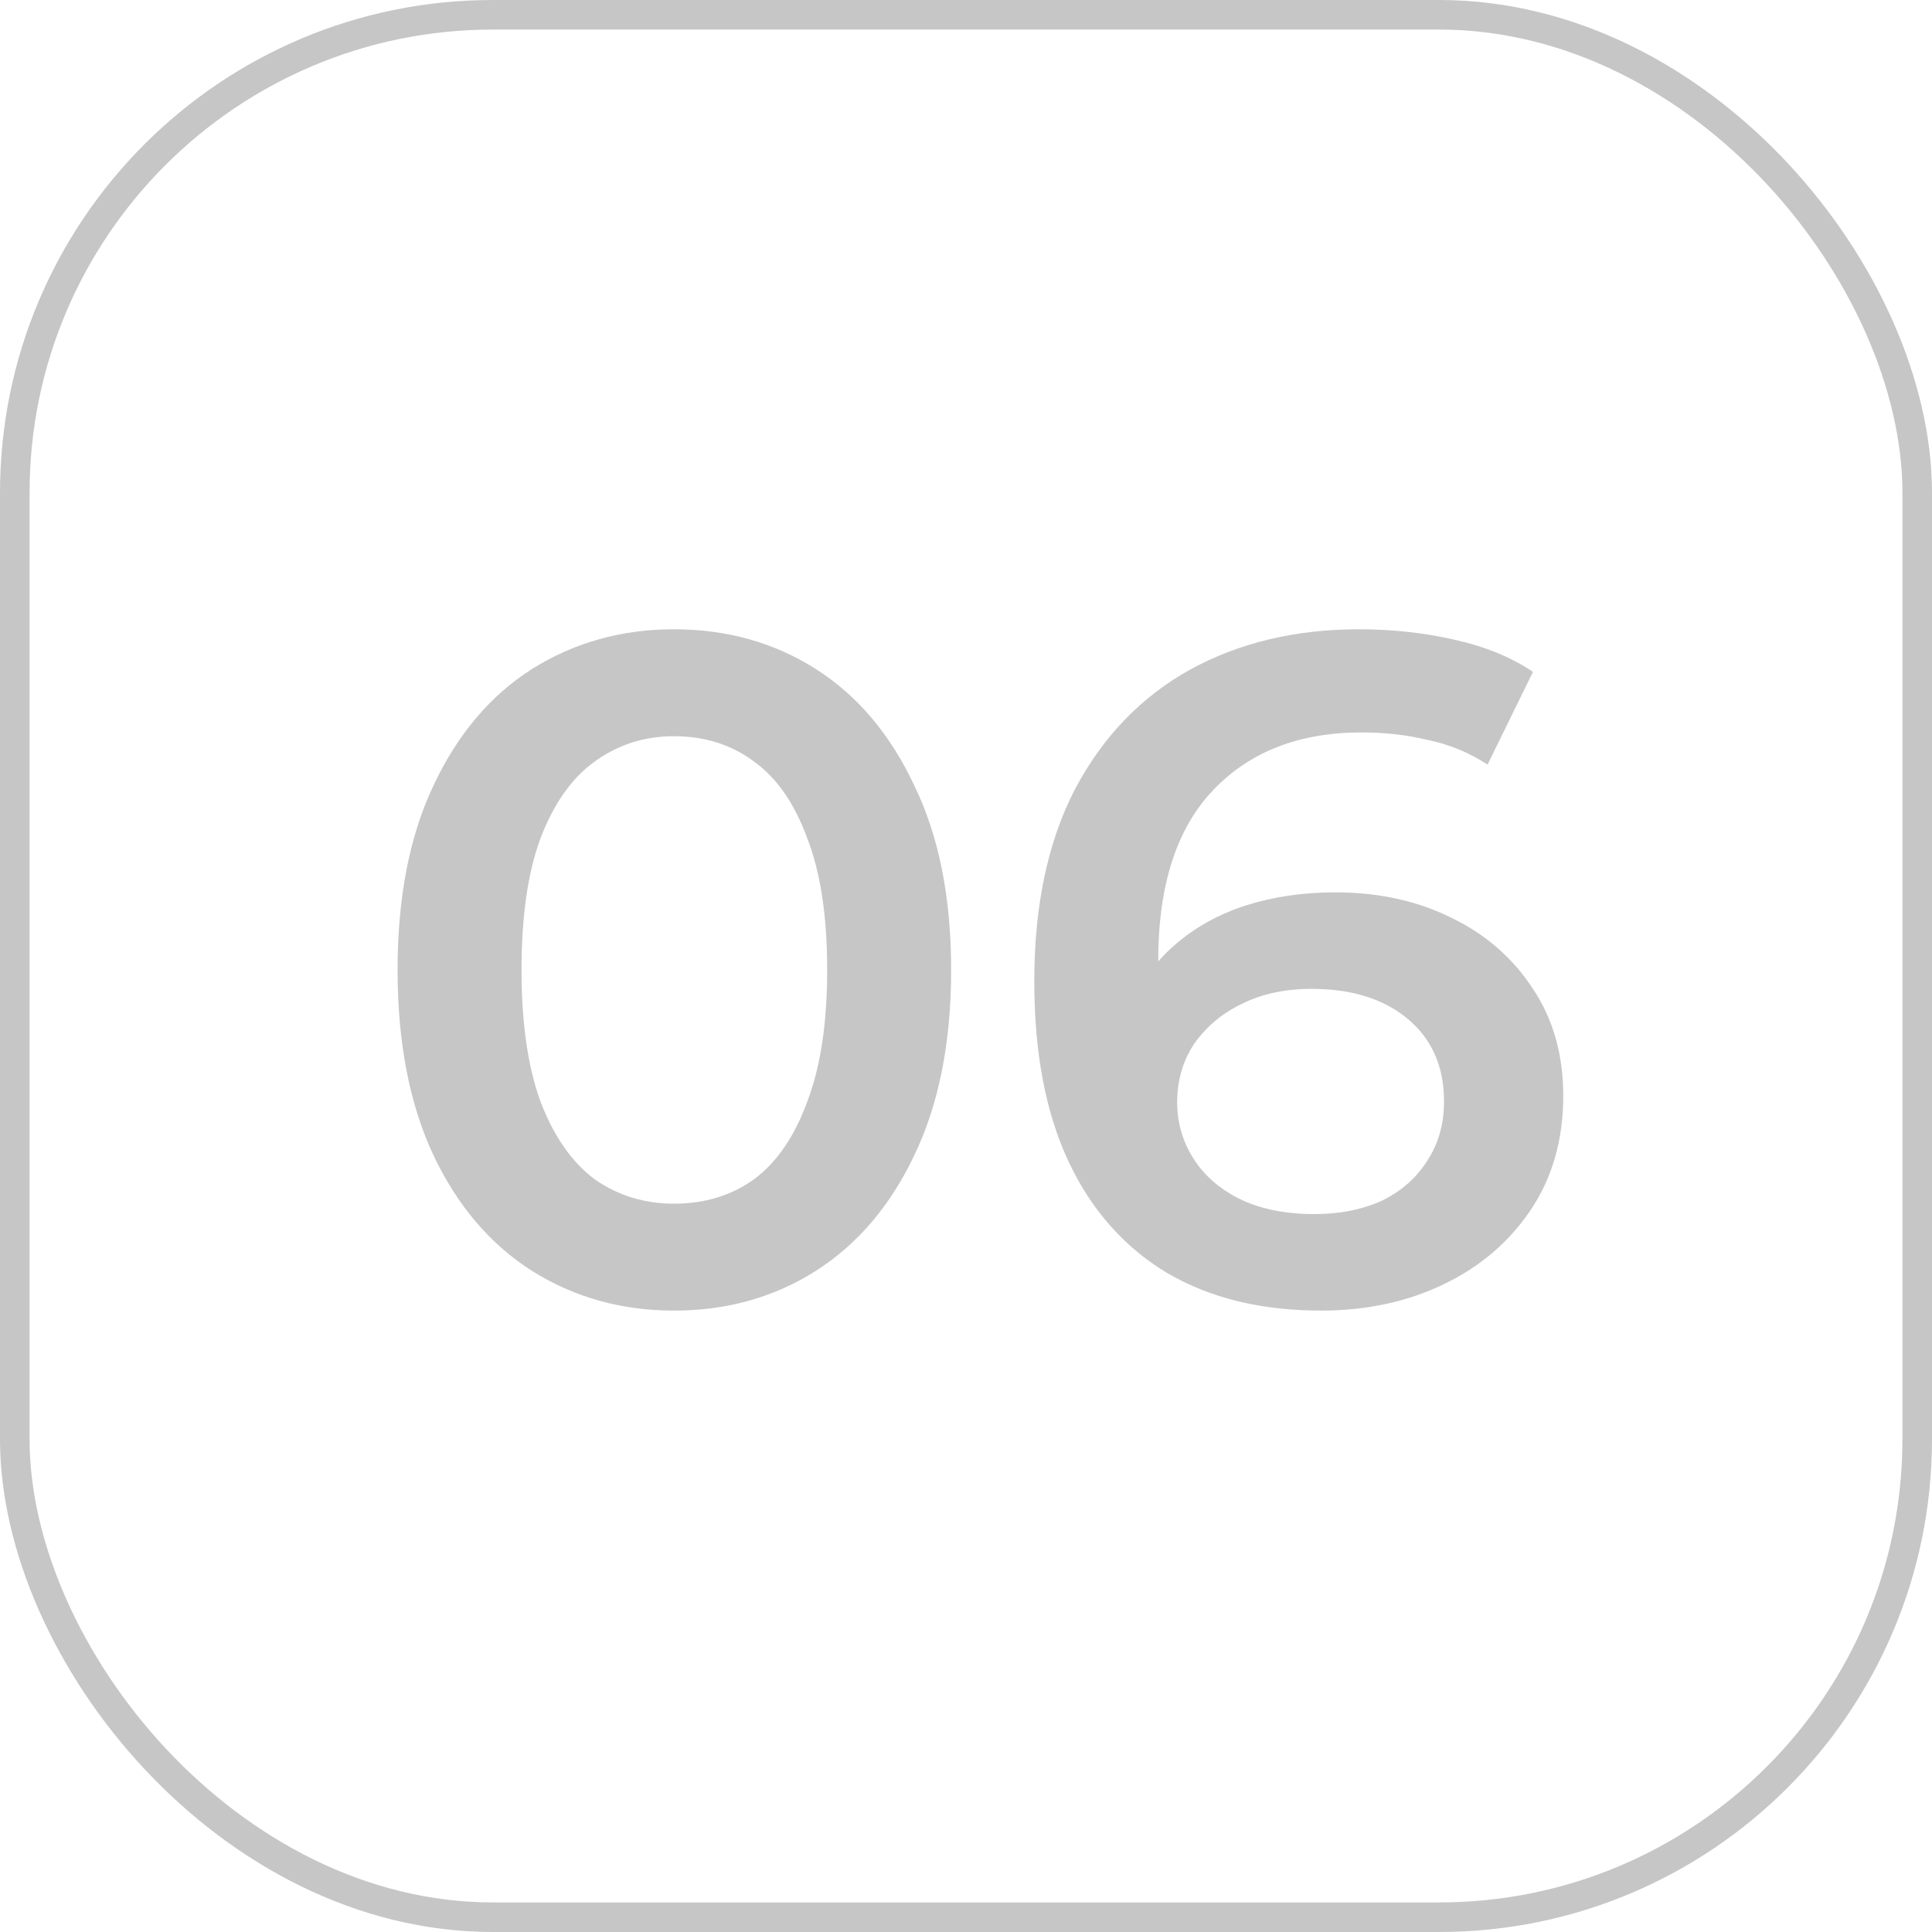 <?xml version="1.0" encoding="UTF-8"?> <svg xmlns="http://www.w3.org/2000/svg" width="196" height="196" viewBox="0 0 196 196" fill="none"><rect x="1.5" y="1.5" width="193" height="193" rx="48.5" stroke="#C6C6C6" stroke-width="3"></rect><path d="M68.365 132.96C63.053 132.96 58.253 131.616 53.965 128.928C49.741 126.24 46.413 122.336 43.981 117.216C41.549 112.032 40.333 105.76 40.333 98.4C40.333 91.04 41.549 84.8 43.981 79.68C46.413 74.496 49.741 70.56 53.965 67.872C58.253 65.184 63.053 63.84 68.365 63.84C73.741 63.84 78.541 65.184 82.765 67.872C86.989 70.56 90.317 74.496 92.749 79.68C95.245 84.8 96.493 91.04 96.493 98.4C96.493 105.76 95.245 112.032 92.749 117.216C90.317 122.336 86.989 126.24 82.765 128.928C78.541 131.616 73.741 132.96 68.365 132.96ZM68.365 122.112C71.501 122.112 74.221 121.28 76.525 119.616C78.829 117.888 80.621 115.264 81.901 111.744C83.245 108.224 83.917 103.776 83.917 98.4C83.917 92.96 83.245 88.512 81.901 85.056C80.621 81.536 78.829 78.944 76.525 77.28C74.221 75.552 71.501 74.688 68.365 74.688C65.357 74.688 62.669 75.552 60.301 77.28C57.997 78.944 56.173 81.536 54.829 85.056C53.549 88.512 52.909 92.96 52.909 98.4C52.909 103.776 53.549 108.224 54.829 111.744C56.173 115.264 57.997 117.888 60.301 119.616C62.669 121.28 65.357 122.112 68.365 122.112ZM134.015 132.96C127.935 132.96 122.719 131.68 118.367 129.12C114.015 126.496 110.687 122.72 108.383 117.792C106.079 112.864 104.927 106.784 104.927 99.552C104.927 91.872 106.303 85.376 109.055 80.064C111.871 74.752 115.743 70.72 120.671 67.968C125.663 65.216 131.391 63.84 137.855 63.84C141.247 63.84 144.479 64.192 147.551 64.896C150.687 65.6 153.343 66.688 155.519 68.16L150.911 77.568C149.055 76.352 147.039 75.52 144.863 75.072C142.751 74.56 140.511 74.304 138.143 74.304C131.807 74.304 126.783 76.256 123.071 80.16C119.359 84.064 117.503 89.824 117.503 97.44C117.503 98.656 117.535 100.096 117.599 101.76C117.663 103.36 117.887 104.992 118.271 106.656L114.431 102.432C115.583 99.808 117.151 97.632 119.135 95.904C121.183 94.112 123.583 92.768 126.335 91.872C129.151 90.976 132.191 90.528 135.455 90.528C139.871 90.528 143.807 91.392 147.263 93.12C150.719 94.784 153.471 97.184 155.519 100.32C157.567 103.392 158.591 107.008 158.591 111.168C158.591 115.584 157.503 119.424 155.327 122.688C153.151 125.952 150.207 128.48 146.495 130.272C142.783 132.064 138.623 132.96 134.015 132.96ZM133.343 123.168C135.903 123.168 138.175 122.72 140.159 121.824C142.143 120.864 143.679 119.52 144.767 117.792C145.919 116.064 146.495 114.048 146.495 111.744C146.495 108.224 145.279 105.44 142.847 103.392C140.415 101.344 137.151 100.32 133.055 100.32C130.367 100.32 127.999 100.832 125.951 101.856C123.967 102.816 122.367 104.16 121.151 105.888C119.999 107.616 119.423 109.6 119.423 111.84C119.423 113.888 119.967 115.776 121.055 117.504C122.143 119.232 123.711 120.608 125.759 121.632C127.871 122.656 130.399 123.168 133.343 123.168Z" fill="#C6C6C6"></path></svg> 